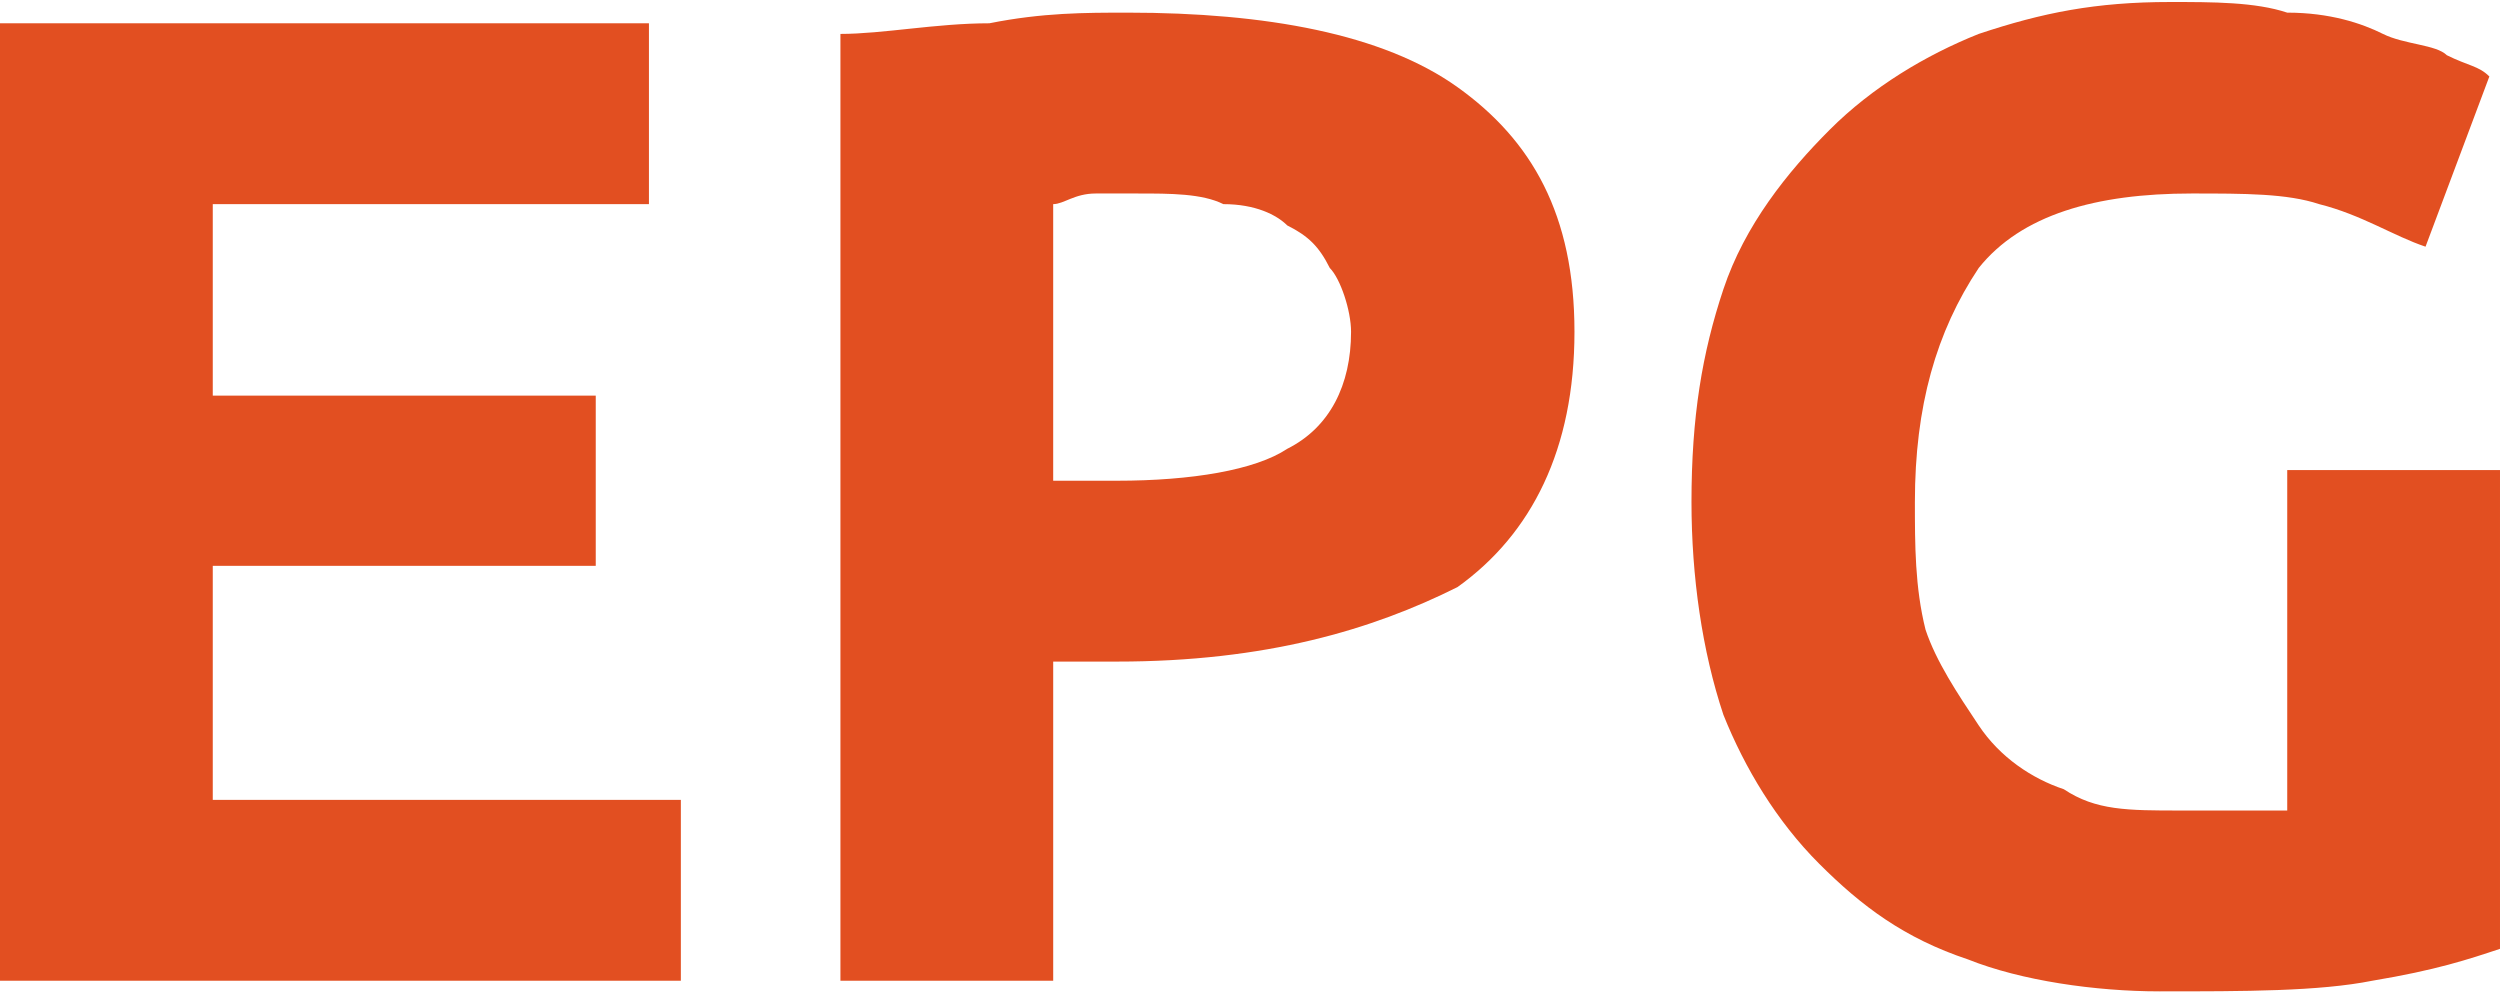 <?xml version="1.0" encoding="UTF-8"?>
<!DOCTYPE svg PUBLIC "-//W3C//DTD SVG 1.1//EN" "http://www.w3.org/Graphics/SVG/1.1/DTD/svg11.dtd">
<!-- Creator: CorelDRAW X6 -->
<svg xmlns="http://www.w3.org/2000/svg" xml:space="preserve" width="755px" height="300px" version="1.1" style="shape-rendering:geometricPrecision; text-rendering:geometricPrecision; image-rendering:optimizeQuality; fill-rule:evenodd; clip-rule:evenodd"
viewBox="0 0 235 93"
 xmlns:xlink="http://www.w3.org/1999/xlink">
 <defs>
  <style type="text/css">
   <![CDATA[
    .fil0 {fill:#E24F21;fill-rule:nonzero}
   ]]>
  </style>
 </defs>
 <g id="Слой_x0020_1">
  <polygon class="fil0" points="0,92 0,2 61,2 61,19 20,19 20,37 56,37 56,53 20,53 20,75 64,75 64,92 "/>
  <path id="1" class="fil0" d="M106 1c13,0 24,2 31,7 7,5 11,12 11,23 0,11 -4,19 -11,24 -8,4 -18,7 -32,7l-6 0 0 30 -20 0 0 -89c4,0 9,-1 14,-1 5,-1 9,-1 13,-1zm1 17c-1,0 -3,0 -4,0 -2,0 -3,1 -4,1l0 26 6 0c7,0 13,-1 16,-3 4,-2 6,-6 6,-11 0,-2 -1,-5 -2,-6 -1,-2 -2,-3 -4,-4 -1,-1 -3,-2 -6,-2 -2,-1 -5,-1 -8,-1z"/>
  <path id="2" class="fil0" d="M206 18c-9,0 -16,2 -20,7 -4,6 -6,13 -6,22 0,4 0,8 1,12 1,3 3,6 5,9 2,3 5,5 8,6 3,2 6,2 11,2 2,0 4,0 5,0 2,0 3,0 5,0l0 -32 20 0 0 45c-3,1 -6,2 -12,3 -5,1 -12,1 -20,1 -6,0 -13,-1 -18,-3 -6,-2 -10,-5 -14,-9 -4,-4 -7,-9 -9,-14 -2,-6 -3,-13 -3,-20 0,-8 1,-14 3,-20 2,-6 6,-11 10,-15 4,-4 9,-7 14,-9 6,-2 11,-3 18,-3 4,0 8,0 11,1 4,0 7,1 9,2 2,1 5,1 6,2 2,1 3,1 4,2l-6 16c-3,-1 -6,-3 -10,-4 -3,-1 -7,-1 -12,-1z"/>
 </g>
</svg>
